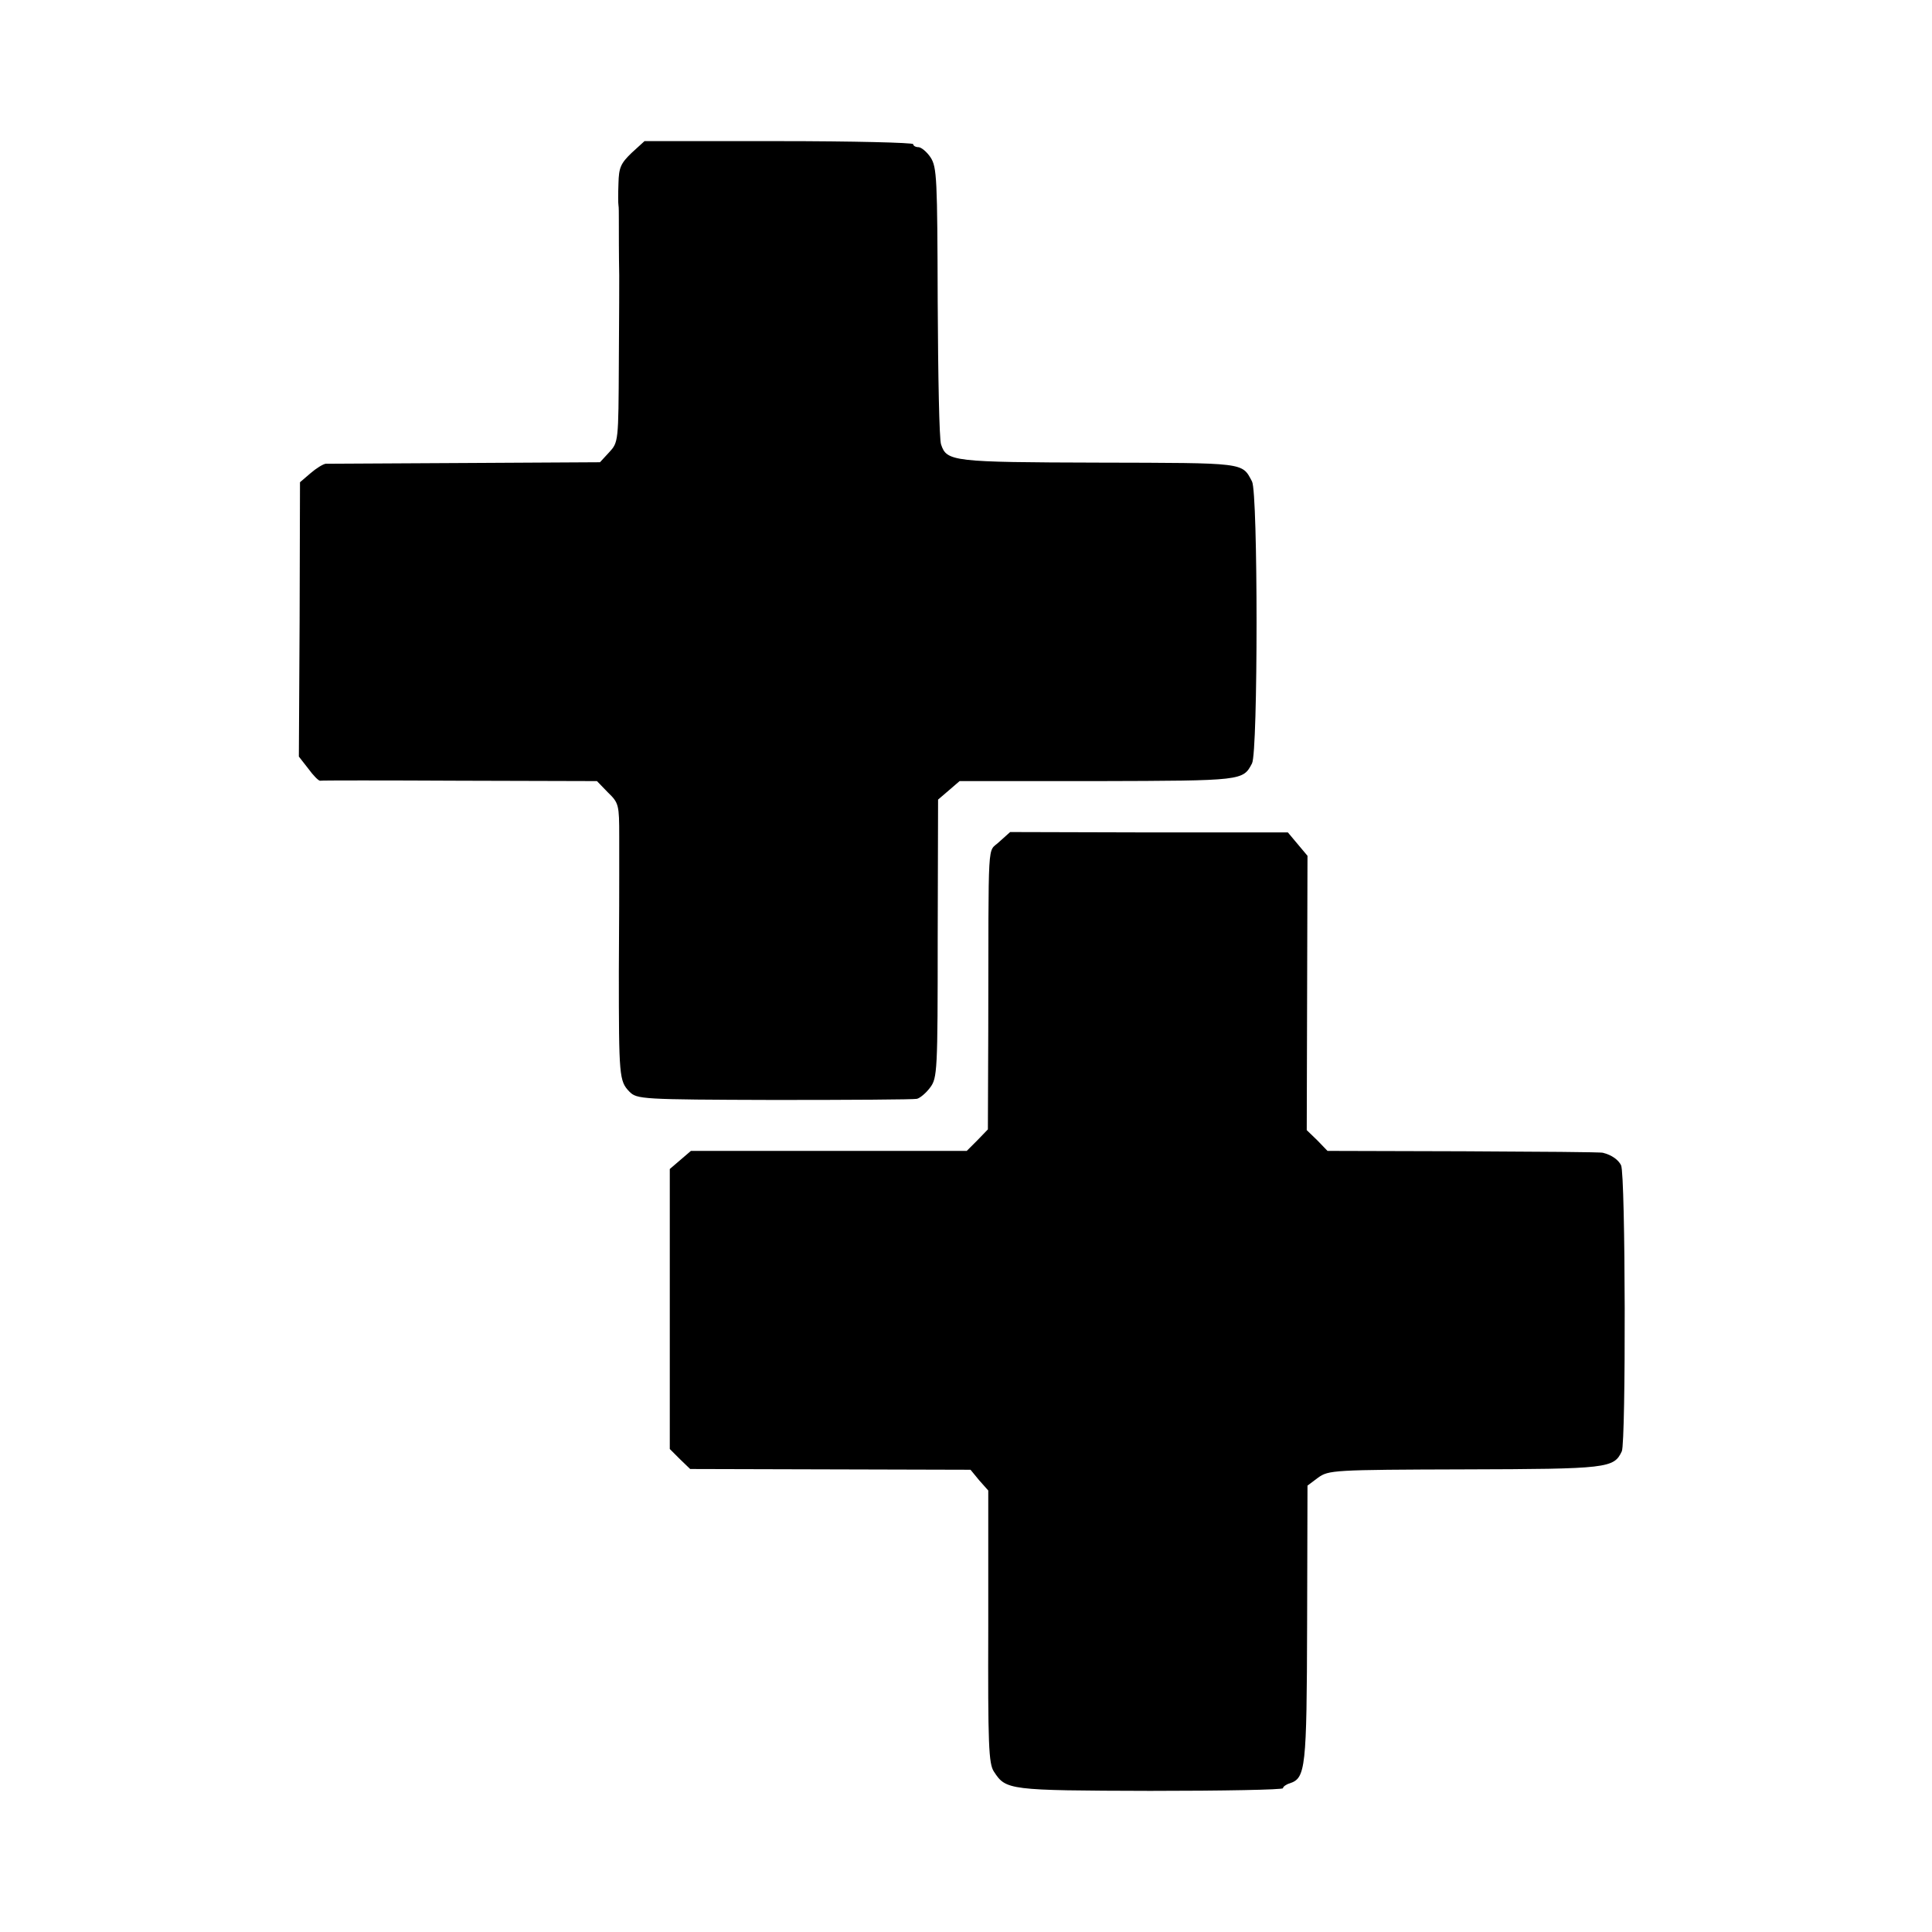<?xml version="1.0" standalone="no"?>
<!DOCTYPE svg PUBLIC "-//W3C//DTD SVG 20010904//EN"
 "http://www.w3.org/TR/2001/REC-SVG-20010904/DTD/svg10.dtd">
<svg version="1.0" xmlns="http://www.w3.org/2000/svg"
 width="512pt" height="512pt" viewBox="0 0 512 512"
 preserveAspectRatio="xMidYMid meet">
<g transform="translate(0,512) scale(0.1,-0.1)"
fill="#000000" stroke="none">
<path d="M1674 4715 c-29 -28 -34 -39 -35 -81 -1 -27 -1 -53 0 -58 1 -4 1 -22
1 -40 0 -27 0 -96 1 -146 0 -8 0 -111 -1 -229 -1 -212 -1 -213 -26 -240 l-24
-26 -358 -2 c-196 -1 -362 -2 -369 -2 -7 -1 -25 -12 -40 -25 l-28 -24 -1 -364
-2 -363 25 -32 c13 -18 27 -32 31 -32 4 1 170 1 370 0 l364 -1 29 -30 c29 -28
30 -33 30 -117 0 -48 0 -95 0 -103 0 -8 0 -123 -1 -255 0 -278 1 -290 28 -318
20 -20 31 -21 384 -22 200 0 370 1 378 3 8 2 24 15 35 30 19 25 20 44 20 395
l1 368 28 24 29 25 366 0 c385 1 385 1 409 47 16 30 16 717 0 747 -27 51 -15
49 -406 50 -388 1 -403 3 -418 48 -5 13 -8 183 -9 378 -1 327 -2 357 -19 383
-10 15 -25 27 -32 27 -8 0 -14 4 -14 8 0 4 -160 8 -356 8 l-356 0 -34 -31z"/>
<path d="M2648 2889 c-32 -31 -28 28 -29 -498 l-1 -264 -28 -29 -28 -28 -366
0 -365 0 -28 -24 -28 -24 0 -371 0 -371 27 -27 27 -26 371 -1 372 -1 23 -28
24 -27 0 -360 c-1 -314 1 -364 15 -385 32 -49 38 -50 414 -51 193 0 352 3 352
7 0 4 8 10 18 13 42 14 45 38 46 422 l1 367 28 21 c28 20 39 21 388 22 380 1
396 3 417 48 11 25 10 733 -2 758 -7 14 -24 27 -48 33 -5 2 -170 3 -369 4
l-361 1 -27 28 -28 27 1 363 1 364 -26 31 -26 31 -368 0 -368 1 -29 -26z"/>
</g>
</svg>

